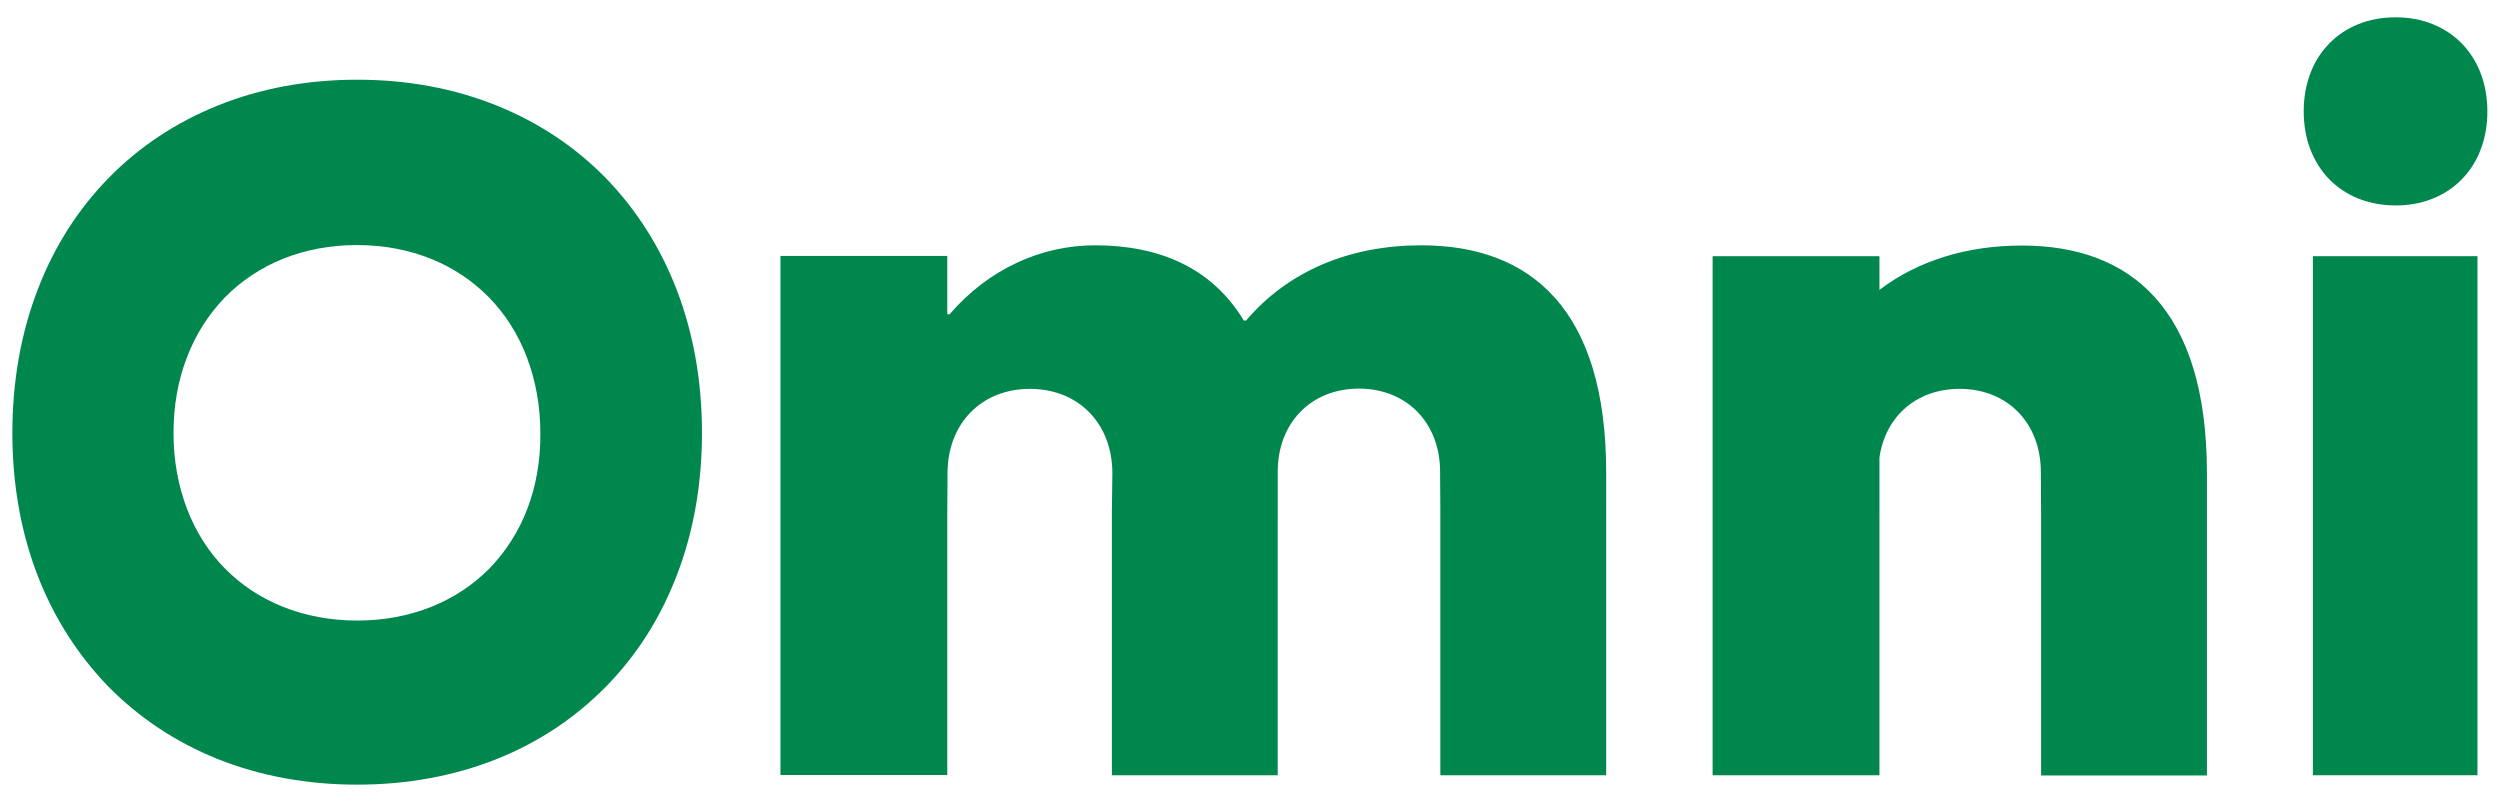 <?xml version="1.0" encoding="utf-8"?>
<!-- Generator: Adobe Illustrator 23.0.1, SVG Export Plug-In . SVG Version: 6.00 Build 0)  -->
<svg version="1.1" id="logo" xmlns="http://www.w3.org/2000/svg" xmlns:xlink="http://www.w3.org/1999/xlink" x="0px" y="0px"
	 viewBox="0 0 1010 324" style="enable-background:new 0 0 1010 324;" xml:space="preserve">
<style type="text/css">
	.st0{fill:#00874E;}
</style>
<g id="omni">
	<path class="st0" d="M934.4,103.5h66.5v209.7h-66.5V103.5z"/>
	<path class="st0" d="M382.8,191.2c0-20.1,13.7-34.1,33.3-34.1s33.3,14,33.3,34.1l-0.2,15.2v106.8h67V208.1v-17.5
		c0-19.8,13.5-33.6,32.8-33.6s32.8,13.8,32.8,33.6l0.1,15.8v106.8h67V190.9c0-66-30.5-91.8-74.7-91.8c-28.8,0-53.7,10.3-70.8,30.4
		h-0.9c-12.9-21.4-34.3-30.4-60.1-30.4c-21.5,0-42.9,9.4-58.8,27.9h-0.9v-23.6h-67.4v209.7h67.4v-105L382.8,191.2z"/>
	<path class="st0" d="M816.8,99.2c-22,0-41.8,6-57.5,17.9v-13.6h-67.4v102.9v106.8h67h0.4V207.7v-13.9v-9
		c2.4-16.6,15-27.7,32.4-27.7c19.3,0,32.8,13.8,32.8,33.6l0.1,15.8v106.8h67V190.9C891.5,124.9,861,99.2,816.8,99.2z"/>
	<path class="st0" d="M1002.2,29.6c-1.8-4.6-4.3-8.6-7.6-12s-7.3-6-11.7-7.8c-4.6-1.9-9.7-2.8-15.1-2.8s-10.5,0.9-15.1,2.8
		c-4.5,1.8-8.4,4.4-11.7,7.8s-5.9,7.4-7.6,12c-1.8,4.7-2.7,9.9-2.7,15.4s0.9,10.7,2.7,15.4c1.8,4.6,4.3,8.6,7.6,12s7.3,6,11.7,7.8
		c4.6,1.8,9.7,2.8,15.1,2.8s10.5-0.9,15.1-2.8c4.5-1.8,8.4-4.4,11.7-7.8s5.9-7.4,7.6-12c1.8-4.7,2.7-9.9,2.7-15.4
		C1004.9,39.6,1004,34.4,1002.2,29.6z"/>
	<path class="st0" d="M273.4,117.1c-6.6-17.2-16.3-32.4-28.6-45.1c-12.4-12.7-27.2-22.5-44-29.3c-17.3-7-36.3-10.5-56.5-10.5
		s-39.2,3.5-56.5,10.5C71,49.5,56.2,59.3,43.8,72s-22,27.8-28.6,45.1C8.4,134.8,5,154.2,5,174.9c0,20.6,3.4,40,10.2,57.6
		c6.6,17.1,16.3,32.2,28.6,44.9c12.4,12.6,27.2,22.4,44,29.2c17.3,6.9,36.3,10.4,56.5,10.4s39.2-3.5,56.5-10.4
		c16.8-6.7,31.6-16.6,44-29.2c12.4-12.6,22-27.7,28.6-44.9c6.8-17.6,10.2-37,10.2-57.6C283.6,154.2,280.2,134.8,273.4,117.1z
		 M213,205.7c-3.5,9.1-8.7,17.2-15.2,23.9c-6.6,6.7-14.5,11.9-23.4,15.5c-9.2,3.7-19.3,5.6-30.1,5.6c-10.7,0-20.9-1.9-30.1-5.6
		c-9-3.6-16.8-8.8-23.4-15.5s-11.7-14.8-15.2-23.9c-3.6-9.4-5.5-19.7-5.5-30.7s1.8-21.4,5.5-30.8c3.5-9.2,8.7-17.2,15.2-24
		c6.6-6.7,14.5-12,23.4-15.6c9.2-3.7,19.3-5.6,30-5.6s20.9,1.9,30,5.6c9,3.6,16.8,8.9,23.4,15.6c6.6,6.8,11.7,14.8,15.2,24
		c3.6,9.4,5.5,19.8,5.5,30.8C218.4,186,216.6,196.3,213,205.7z"/>
</g>
</svg>
